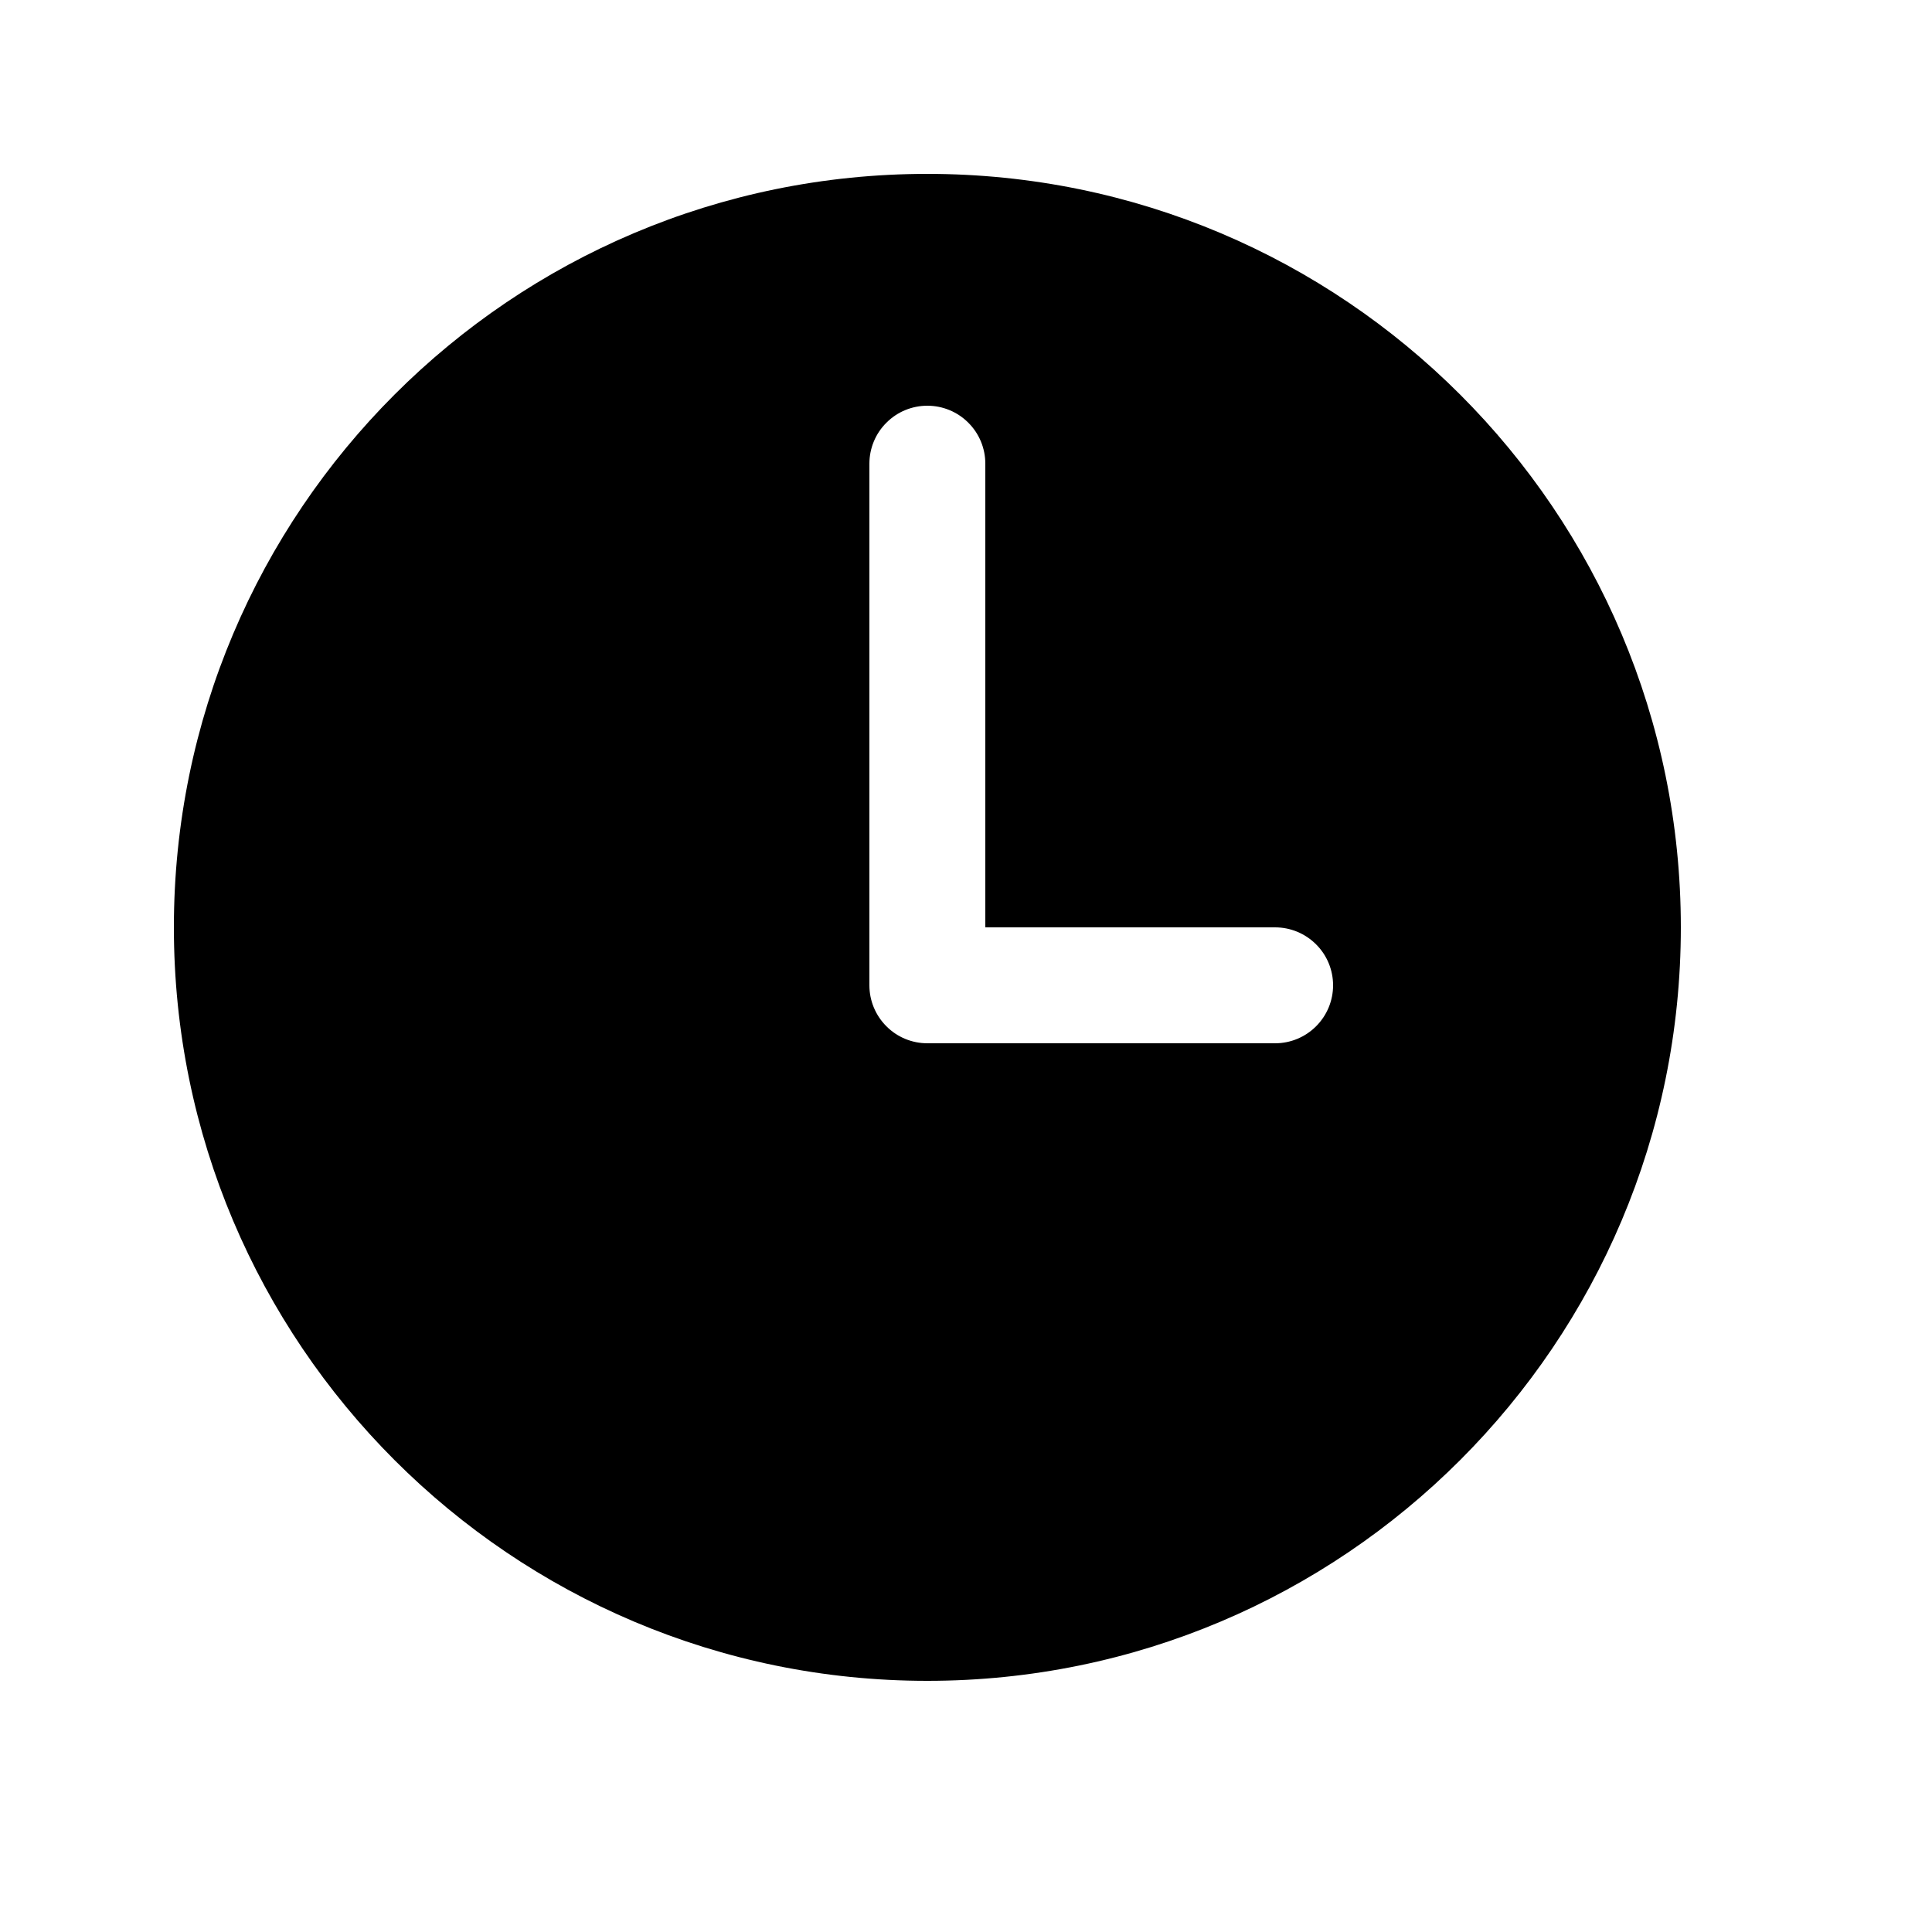 <svg width="20" height="20" viewBox="0 0 20 20" fill="none" xmlns="http://www.w3.org/2000/svg">
<path d="M9.6 1.8C5.292 1.8 1.8 5.292 1.8 9.6C1.8 13.907 5.292 17.4 9.6 17.4C13.907 17.4 17.4 13.907 17.4 9.6C17.4 5.292 13.907 1.8 9.6 1.8ZM13.2 10.8H9.6C9.441 10.8 9.288 10.737 9.176 10.624C9.063 10.511 9 10.359 9 10.2V4.8C9 4.641 9.063 4.488 9.176 4.376C9.288 4.263 9.441 4.2 9.6 4.2C9.759 4.2 9.912 4.263 10.024 4.376C10.137 4.488 10.2 4.641 10.2 4.8V9.6H13.2C13.359 9.6 13.511 9.663 13.624 9.776C13.737 9.888 13.8 10.041 13.8 10.2C13.8 10.359 13.737 10.511 13.624 10.624C13.511 10.737 13.359 10.8 13.2 10.8Z" fill="black"/>
</svg>
